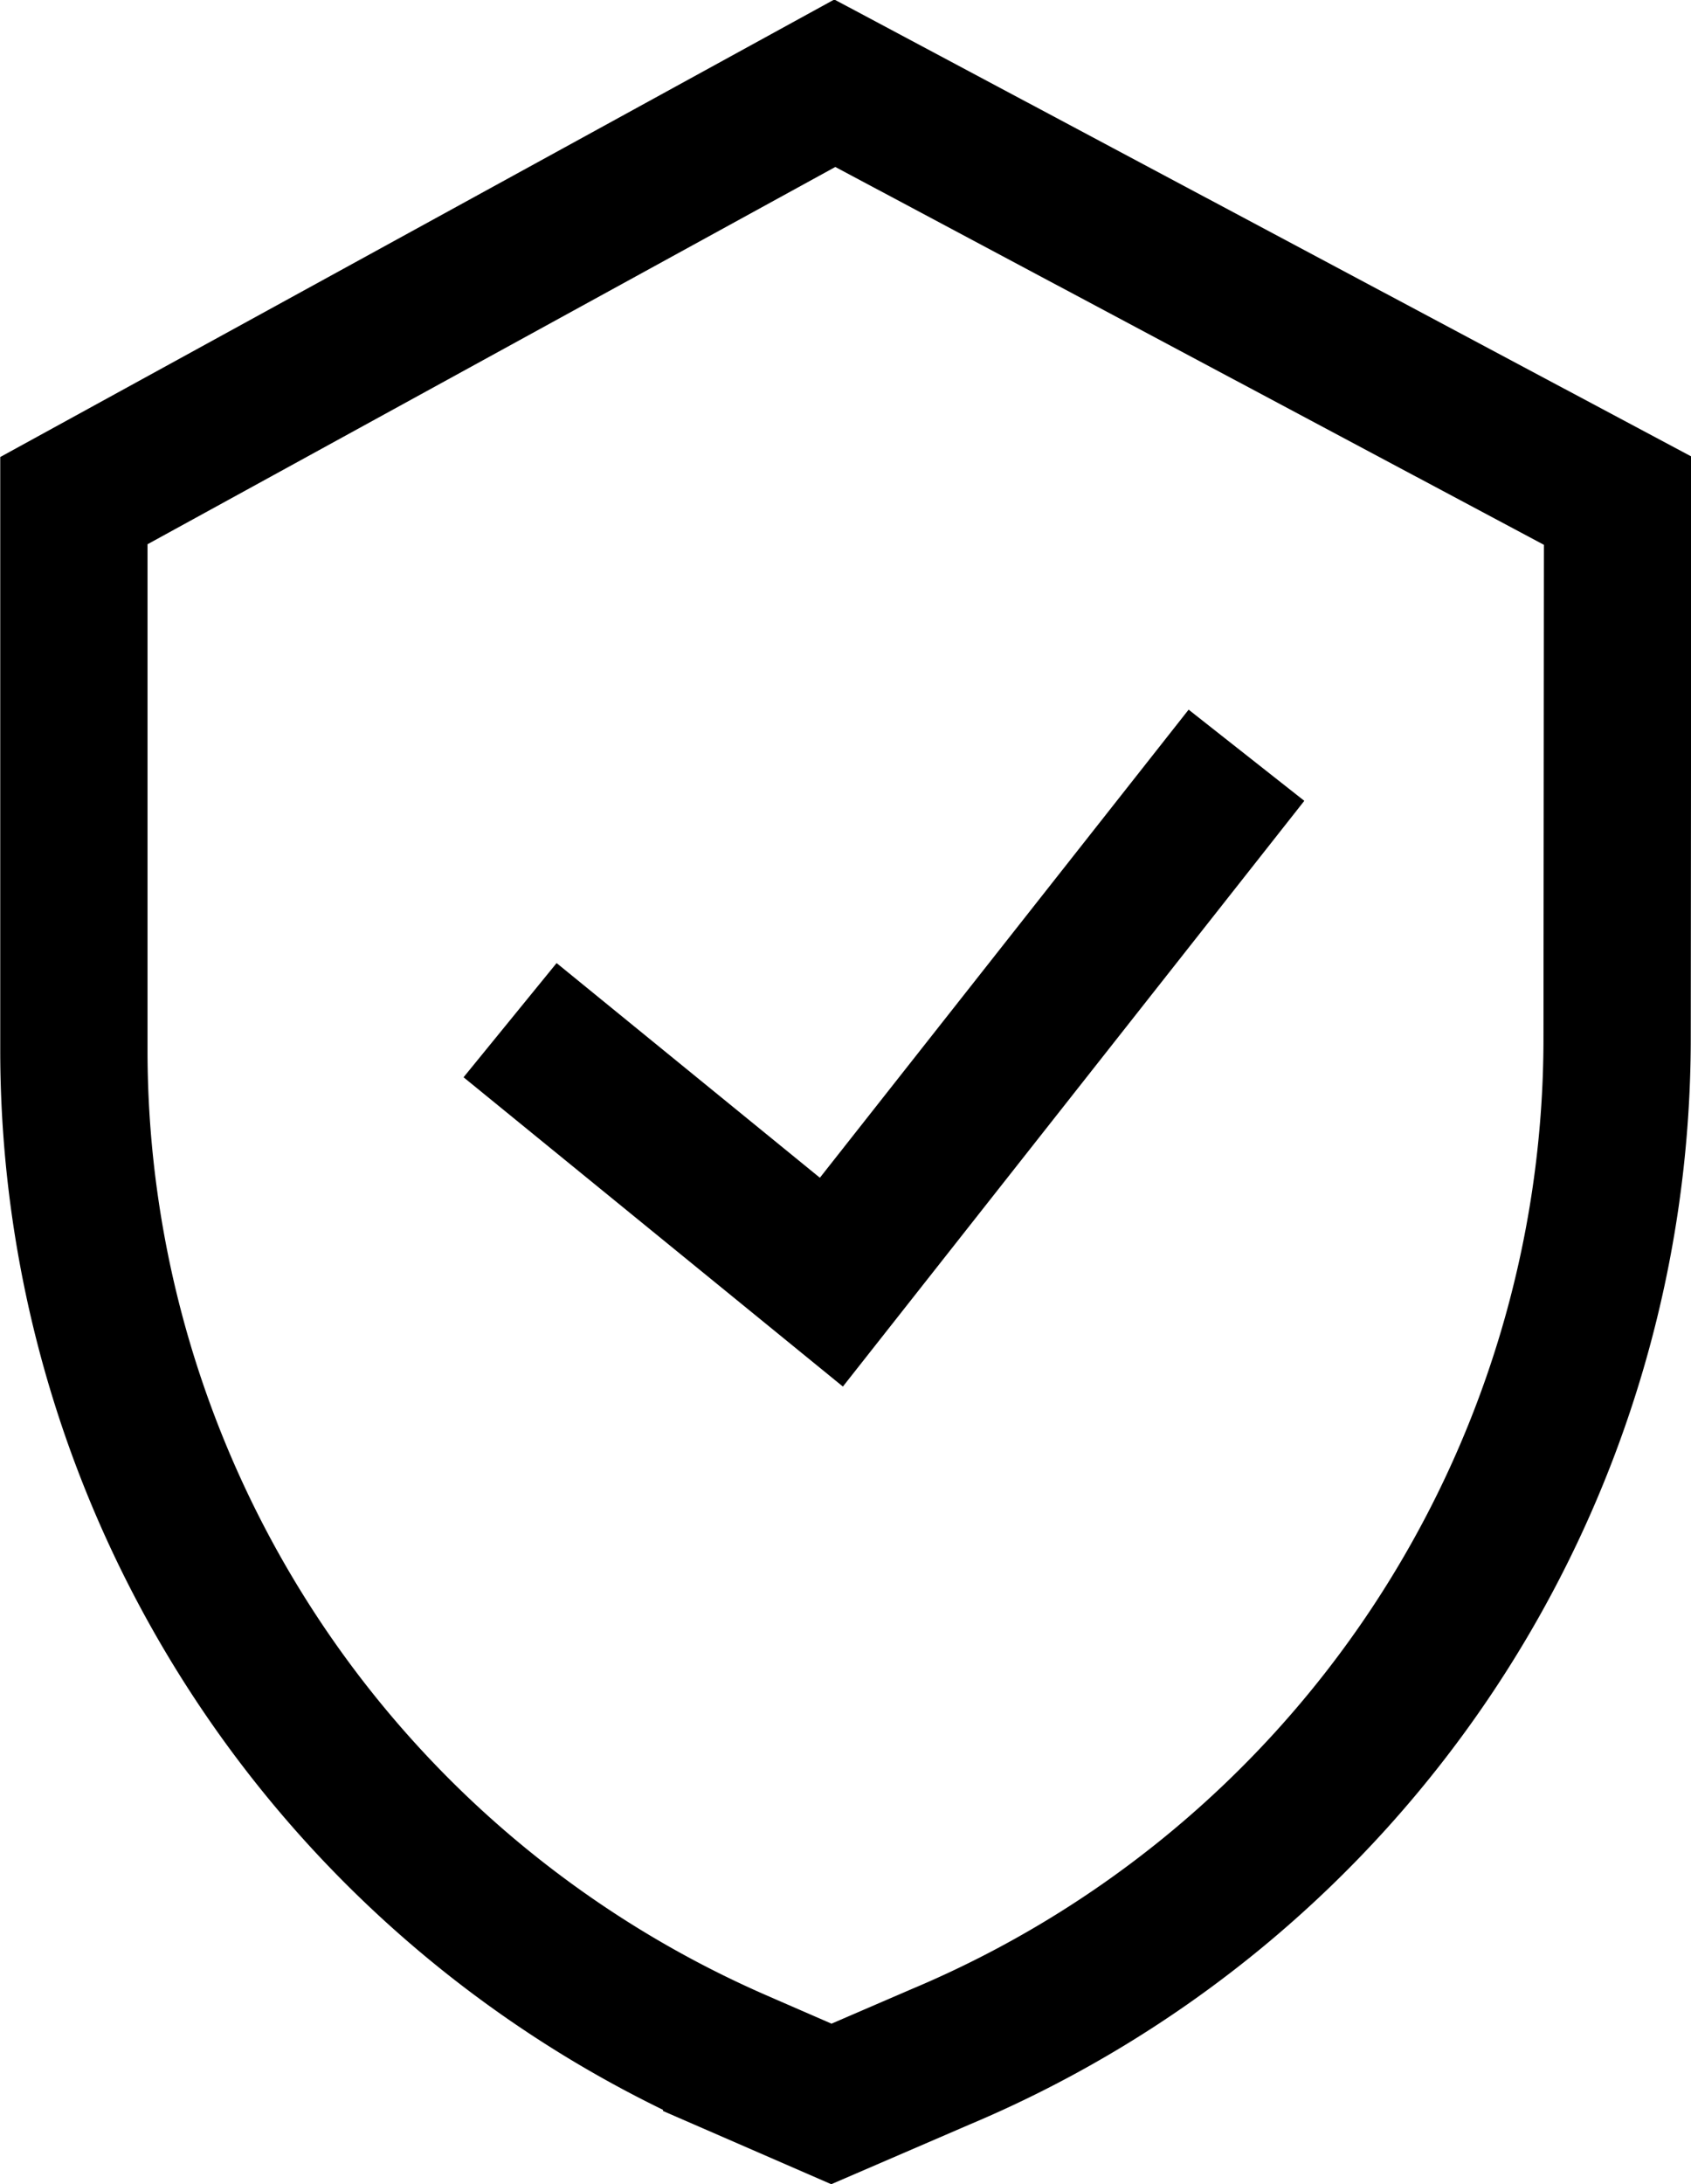 <svg id="Ebene_1" data-name="Ebene 1" xmlns="http://www.w3.org/2000/svg" viewBox="0 0 68.89 88.96"><defs><style>.cls-1{fill:none;stroke:#000;stroke-miterlimit:10;stroke-width:6px;}</style></defs><title>Vektor-Smartobjekt_0fc5f5cf-0a39-480c-b1ba-fff0ff64ba62</title><path class="cls-1" d="M91.44,57.76A45,45,0,0,1,63.88,99.22h0l-4.45,1.92-3.86-1.68a45,45,0,0,1-27-41.23V35.84l31-17,31.89,17Z" transform="translate(-25.56 -15.45)"/><polyline class="cls-1" points="20.78 41.55 33.87 52.22 50.78 30.76"/></svg>